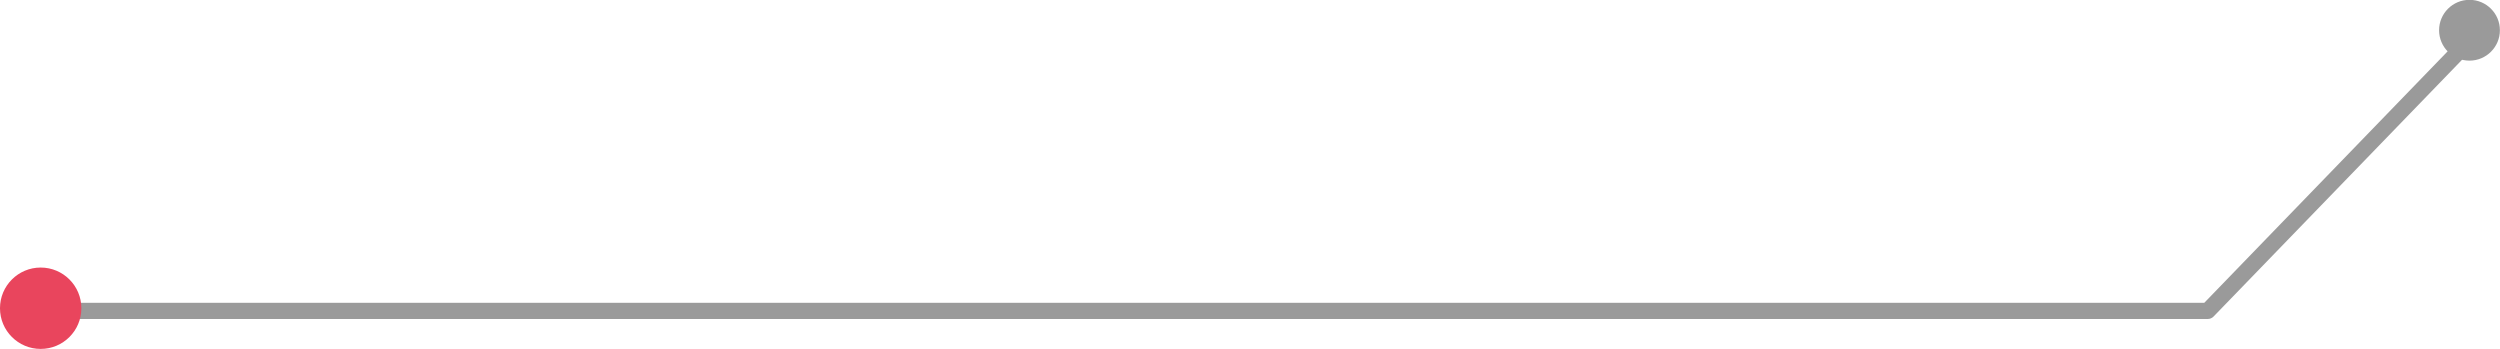 <?xml version="1.0" encoding="UTF-8" standalone="no"?> <svg xmlns="http://www.w3.org/2000/svg" xmlns:xlink="http://www.w3.org/1999/xlink" xmlns:serif="http://www.serif.com/" width="100%" height="100%" viewBox="0 0 2568 359" version="1.1" xml:space="preserve" style="fill-rule:evenodd;clip-rule:evenodd;stroke-linejoin:round;stroke-miterlimit:2;"> <g transform="matrix(1,0,0,1,-183.333,-18183.3)"> <g transform="matrix(8.333,0,0,8.333,0,13200)"> <g transform="matrix(1,0,0,1,27.055,600.023)"> <path d="M300.825,2.901C301.209,2.504 301.199,1.871 300.802,1.487C300.405,1.103 299.772,1.113 299.388,1.51L300.825,2.901ZM267.093,36.319L267.093,37.319C267.364,37.319 267.623,37.209 267.811,37.014L267.093,36.319ZM0,35.319C-0.552,35.319 -1,35.766 -1,36.319C-1,36.871 -0.552,37.319 0,37.319L0,35.319ZM300.825,2.901L299.388,1.51L266.374,35.623L267.811,37.014L300.825,2.901ZM267.093,37.319L267.093,35.319L0,35.319L0,37.319L267.093,37.319Z" style="fill:rgb(154,154,154);fill-rule:nonzero;"></path> </g> </g> <g transform="matrix(8.333,0,0,8.333,0,13200)"> <g transform="matrix(1,0,0,1,322.664,598)"> <path d="M3.747,7.495C5.817,7.495 7.495,5.817 7.495,3.748C7.495,1.678 5.817,-0 3.747,-0C1.678,-0 0,1.678 0,3.748C0,5.817 1.678,7.495 3.747,7.495Z" style="fill:rgb(154,154,154);fill-rule:nonzero;"></path> </g> </g> <g transform="matrix(8.333,0,0,8.333,0,13200)"> <g transform="matrix(1,0,0,1,22,631)"> <path d="M5.015,10.031C7.785,10.031 10.031,7.785 10.031,5.015C10.031,2.246 7.785,0 5.015,0C2.245,0 0,2.246 0,5.015C0,7.785 2.245,10.031 5.015,10.031Z" style="fill:rgb(233,69,93);fill-rule:nonzero;"></path> </g> </g> </g> </svg> 